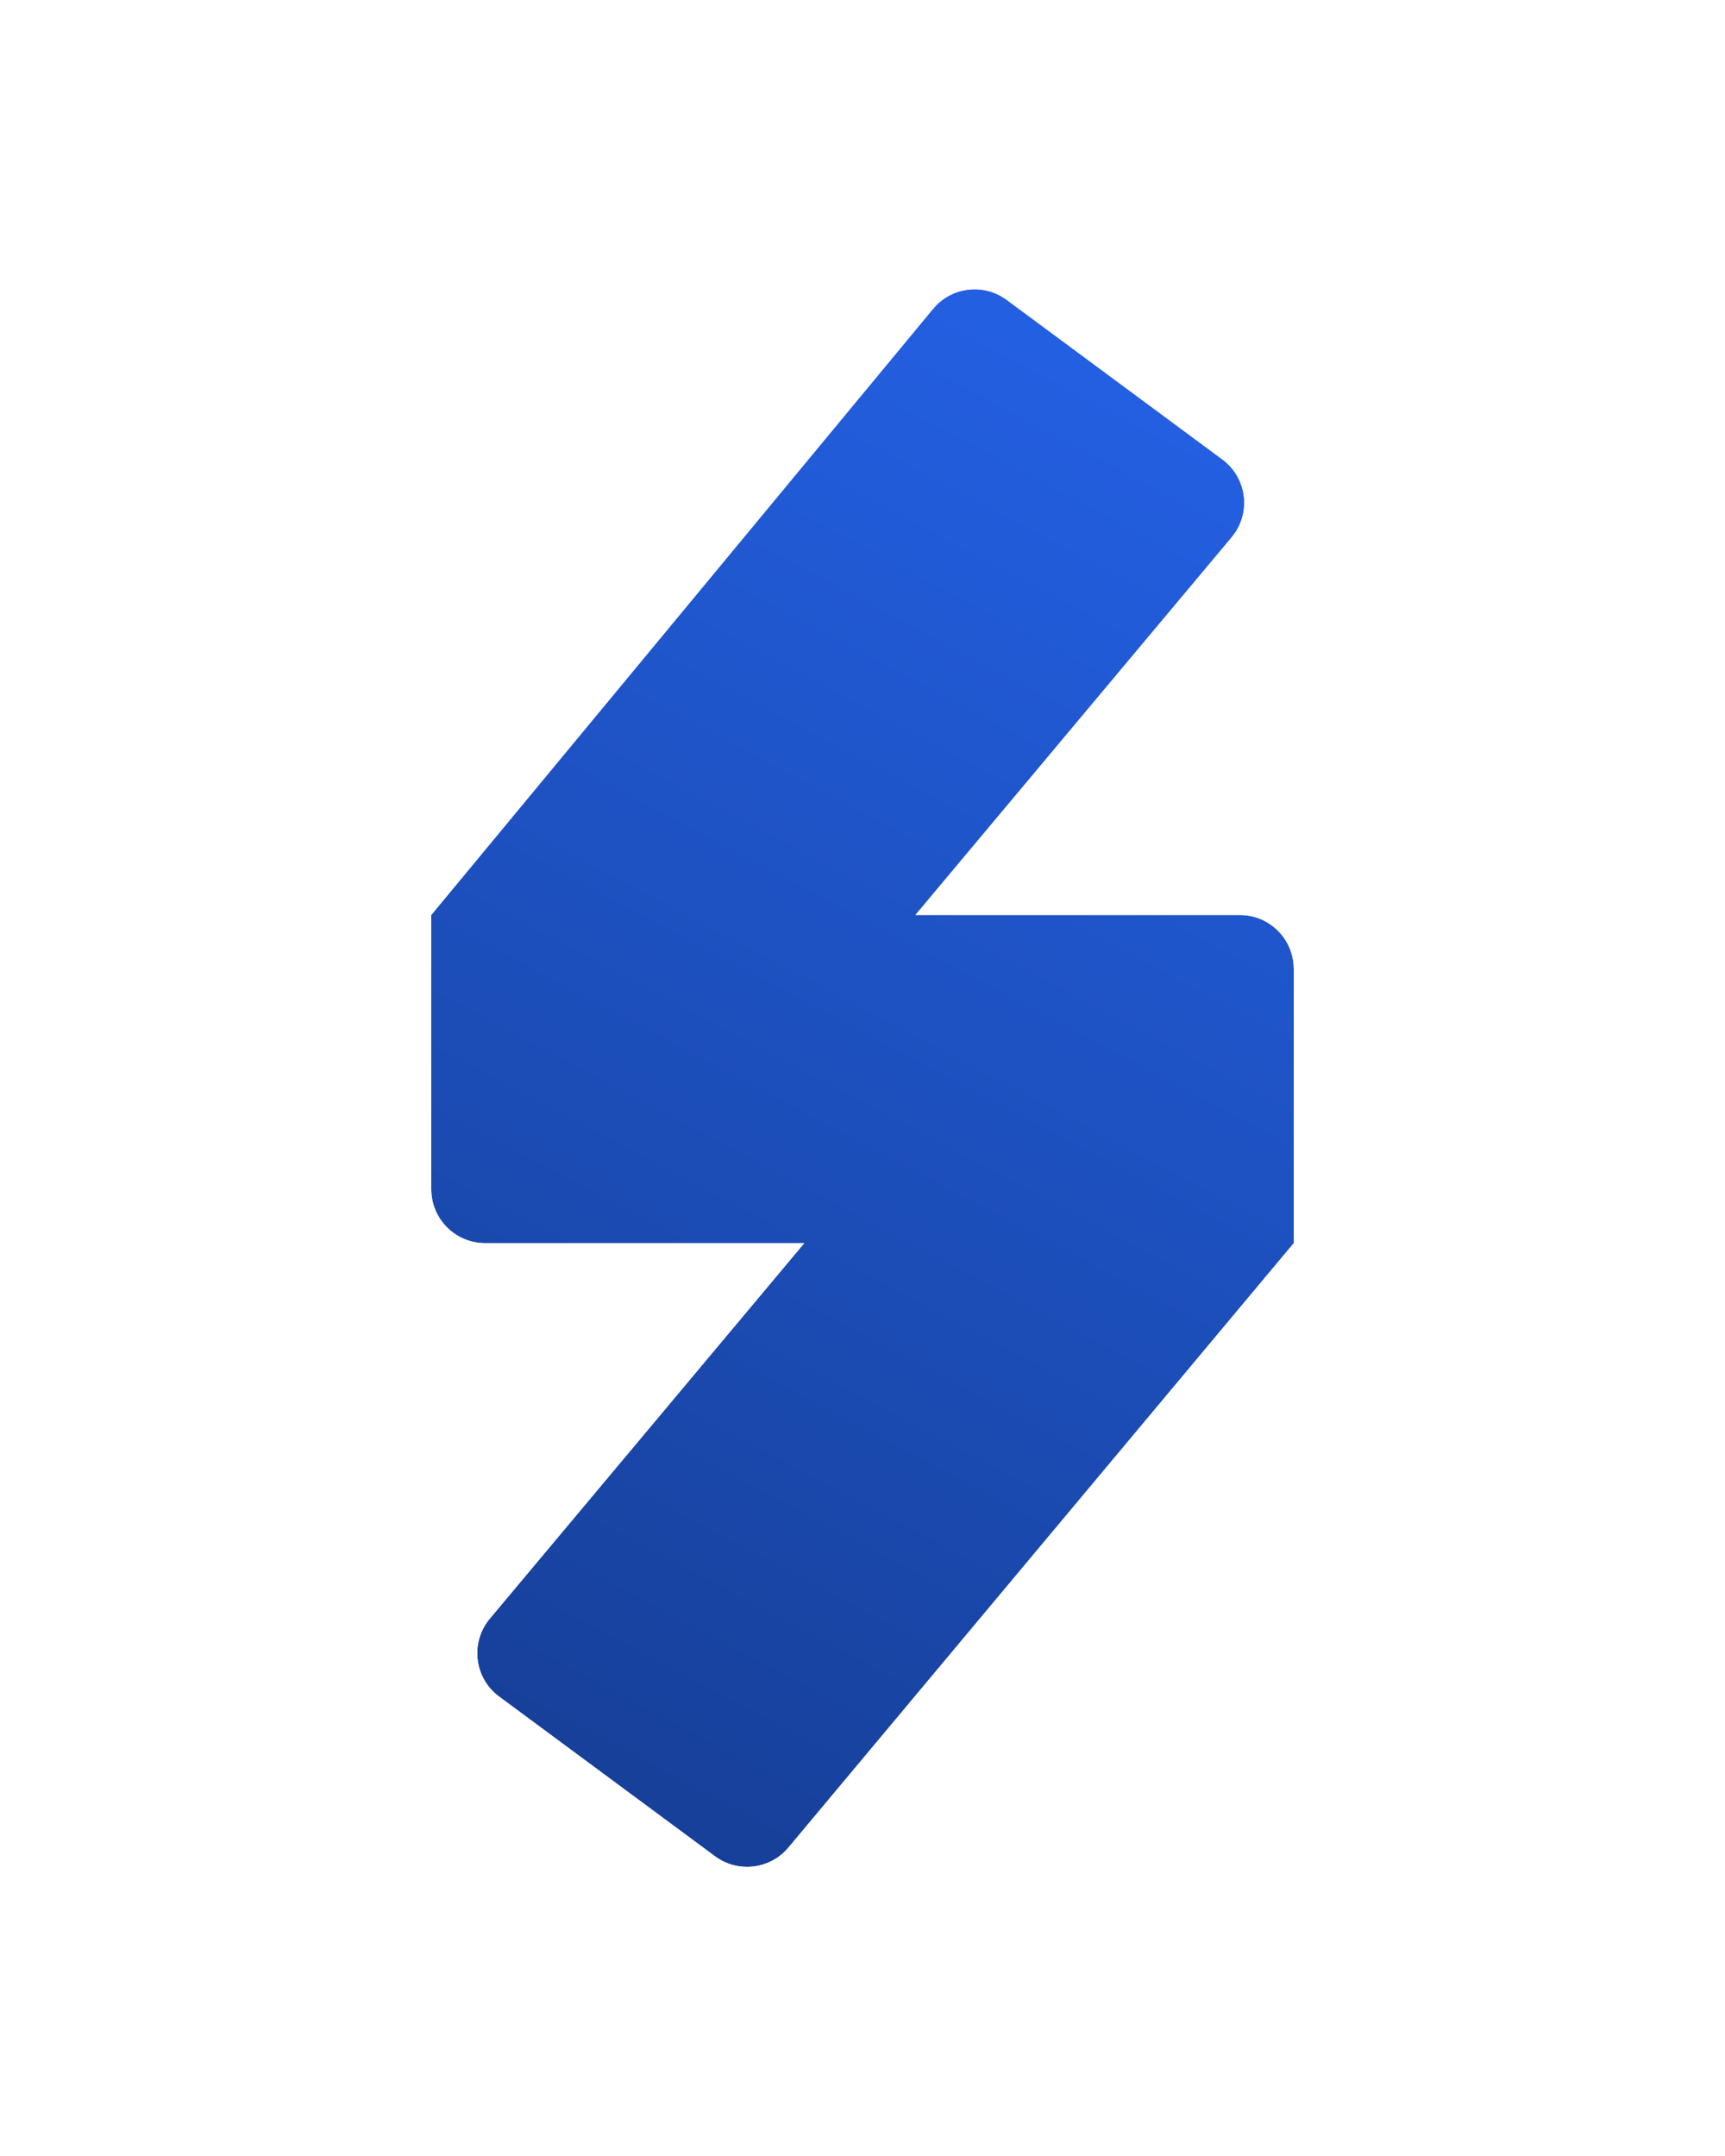 <svg width="32" height="40" viewBox="0 0 32 40" fill="none" xmlns="http://www.w3.org/2000/svg">
<g filter="url(#filter0_d_10_5)">
<path d="M9.259 27.476C8.796 27.134 8.717 26.472 9.087 26.03L17.723 15.715C18.059 15.315 18.646 15.24 19.071 15.543L24 19.064L14.626 30.277C14.287 30.683 13.69 30.754 13.264 30.439L9.259 27.476Z" fill="url(#paint0_linear_10_5)"/>
<path d="M8 12.975L17.309 1.729C17.648 1.32 18.247 1.247 18.674 1.563L22.676 4.524C23.139 4.866 23.217 5.528 22.848 5.97L14.211 16.284C13.876 16.685 13.288 16.76 12.863 16.456L8 12.975Z" fill="url(#paint1_linear_10_5)"/>
<path d="M8 12.975H23C23.552 12.975 24 13.423 24 13.975V19.064L9 19.064C8.448 19.064 8 18.617 8 18.064L8 12.975Z" fill="url(#paint2_linear_10_5)"/>
<path d="M17.023 1.302C17.543 0.786 18.371 0.717 18.972 1.161L22.973 4.122C23.624 4.604 23.769 5.506 23.327 6.163L23.23 6.291L18.053 12.476H23C23.828 12.476 24.5 13.147 24.5 13.976V19.246L24.384 19.385L15.01 30.598C14.501 31.207 13.605 31.314 12.967 30.842L8.961 27.878C8.267 27.364 8.149 26.371 8.703 25.709L13.849 19.564H9C8.172 19.564 7.5 18.893 7.5 18.064V12.795L7.615 12.656L16.924 1.411L17.023 1.302Z" stroke="white"/>
</g>
<defs>
<filter id="filter0_d_10_5" x="3" y="0.367" width="26" height="39.269" filterUnits="userSpaceOnUse" color-interpolation-filters="sRGB">
<feFlood flood-opacity="0" result="BackgroundImageFix"/>
<feColorMatrix in="SourceAlpha" type="matrix" values="0 0 0 0 0 0 0 0 0 0 0 0 0 0 0 0 0 0 127 0" result="hardAlpha"/>
<feOffset dy="4"/>
<feGaussianBlur stdDeviation="2"/>
<feComposite in2="hardAlpha" operator="out"/>
<feColorMatrix type="matrix" values="0 0 0 0 0 0 0 0 0 0 0 0 0 0 0 0 0 0 0.25 0"/>
<feBlend mode="normal" in2="BackgroundImageFix" result="effect1_dropShadow_10_5"/>
<feBlend mode="normal" in="SourceGraphic" in2="effect1_dropShadow_10_5" result="shape"/>
</filter>
<linearGradient id="paint0_linear_10_5" x1="8" y1="31" x2="23.902" y2="0.948" gradientUnits="userSpaceOnUse">
<stop stop-color="#153C91"/>
<stop offset="1" stop-color="#2563EA"/>
</linearGradient>
<linearGradient id="paint1_linear_10_5" x1="8" y1="31" x2="23.902" y2="0.948" gradientUnits="userSpaceOnUse">
<stop stop-color="#153C91"/>
<stop offset="1" stop-color="#2563EA"/>
</linearGradient>
<linearGradient id="paint2_linear_10_5" x1="8" y1="31" x2="23.902" y2="0.948" gradientUnits="userSpaceOnUse">
<stop stop-color="#153C91"/>
<stop offset="1" stop-color="#2563EA"/>
</linearGradient>
</defs>
</svg>
